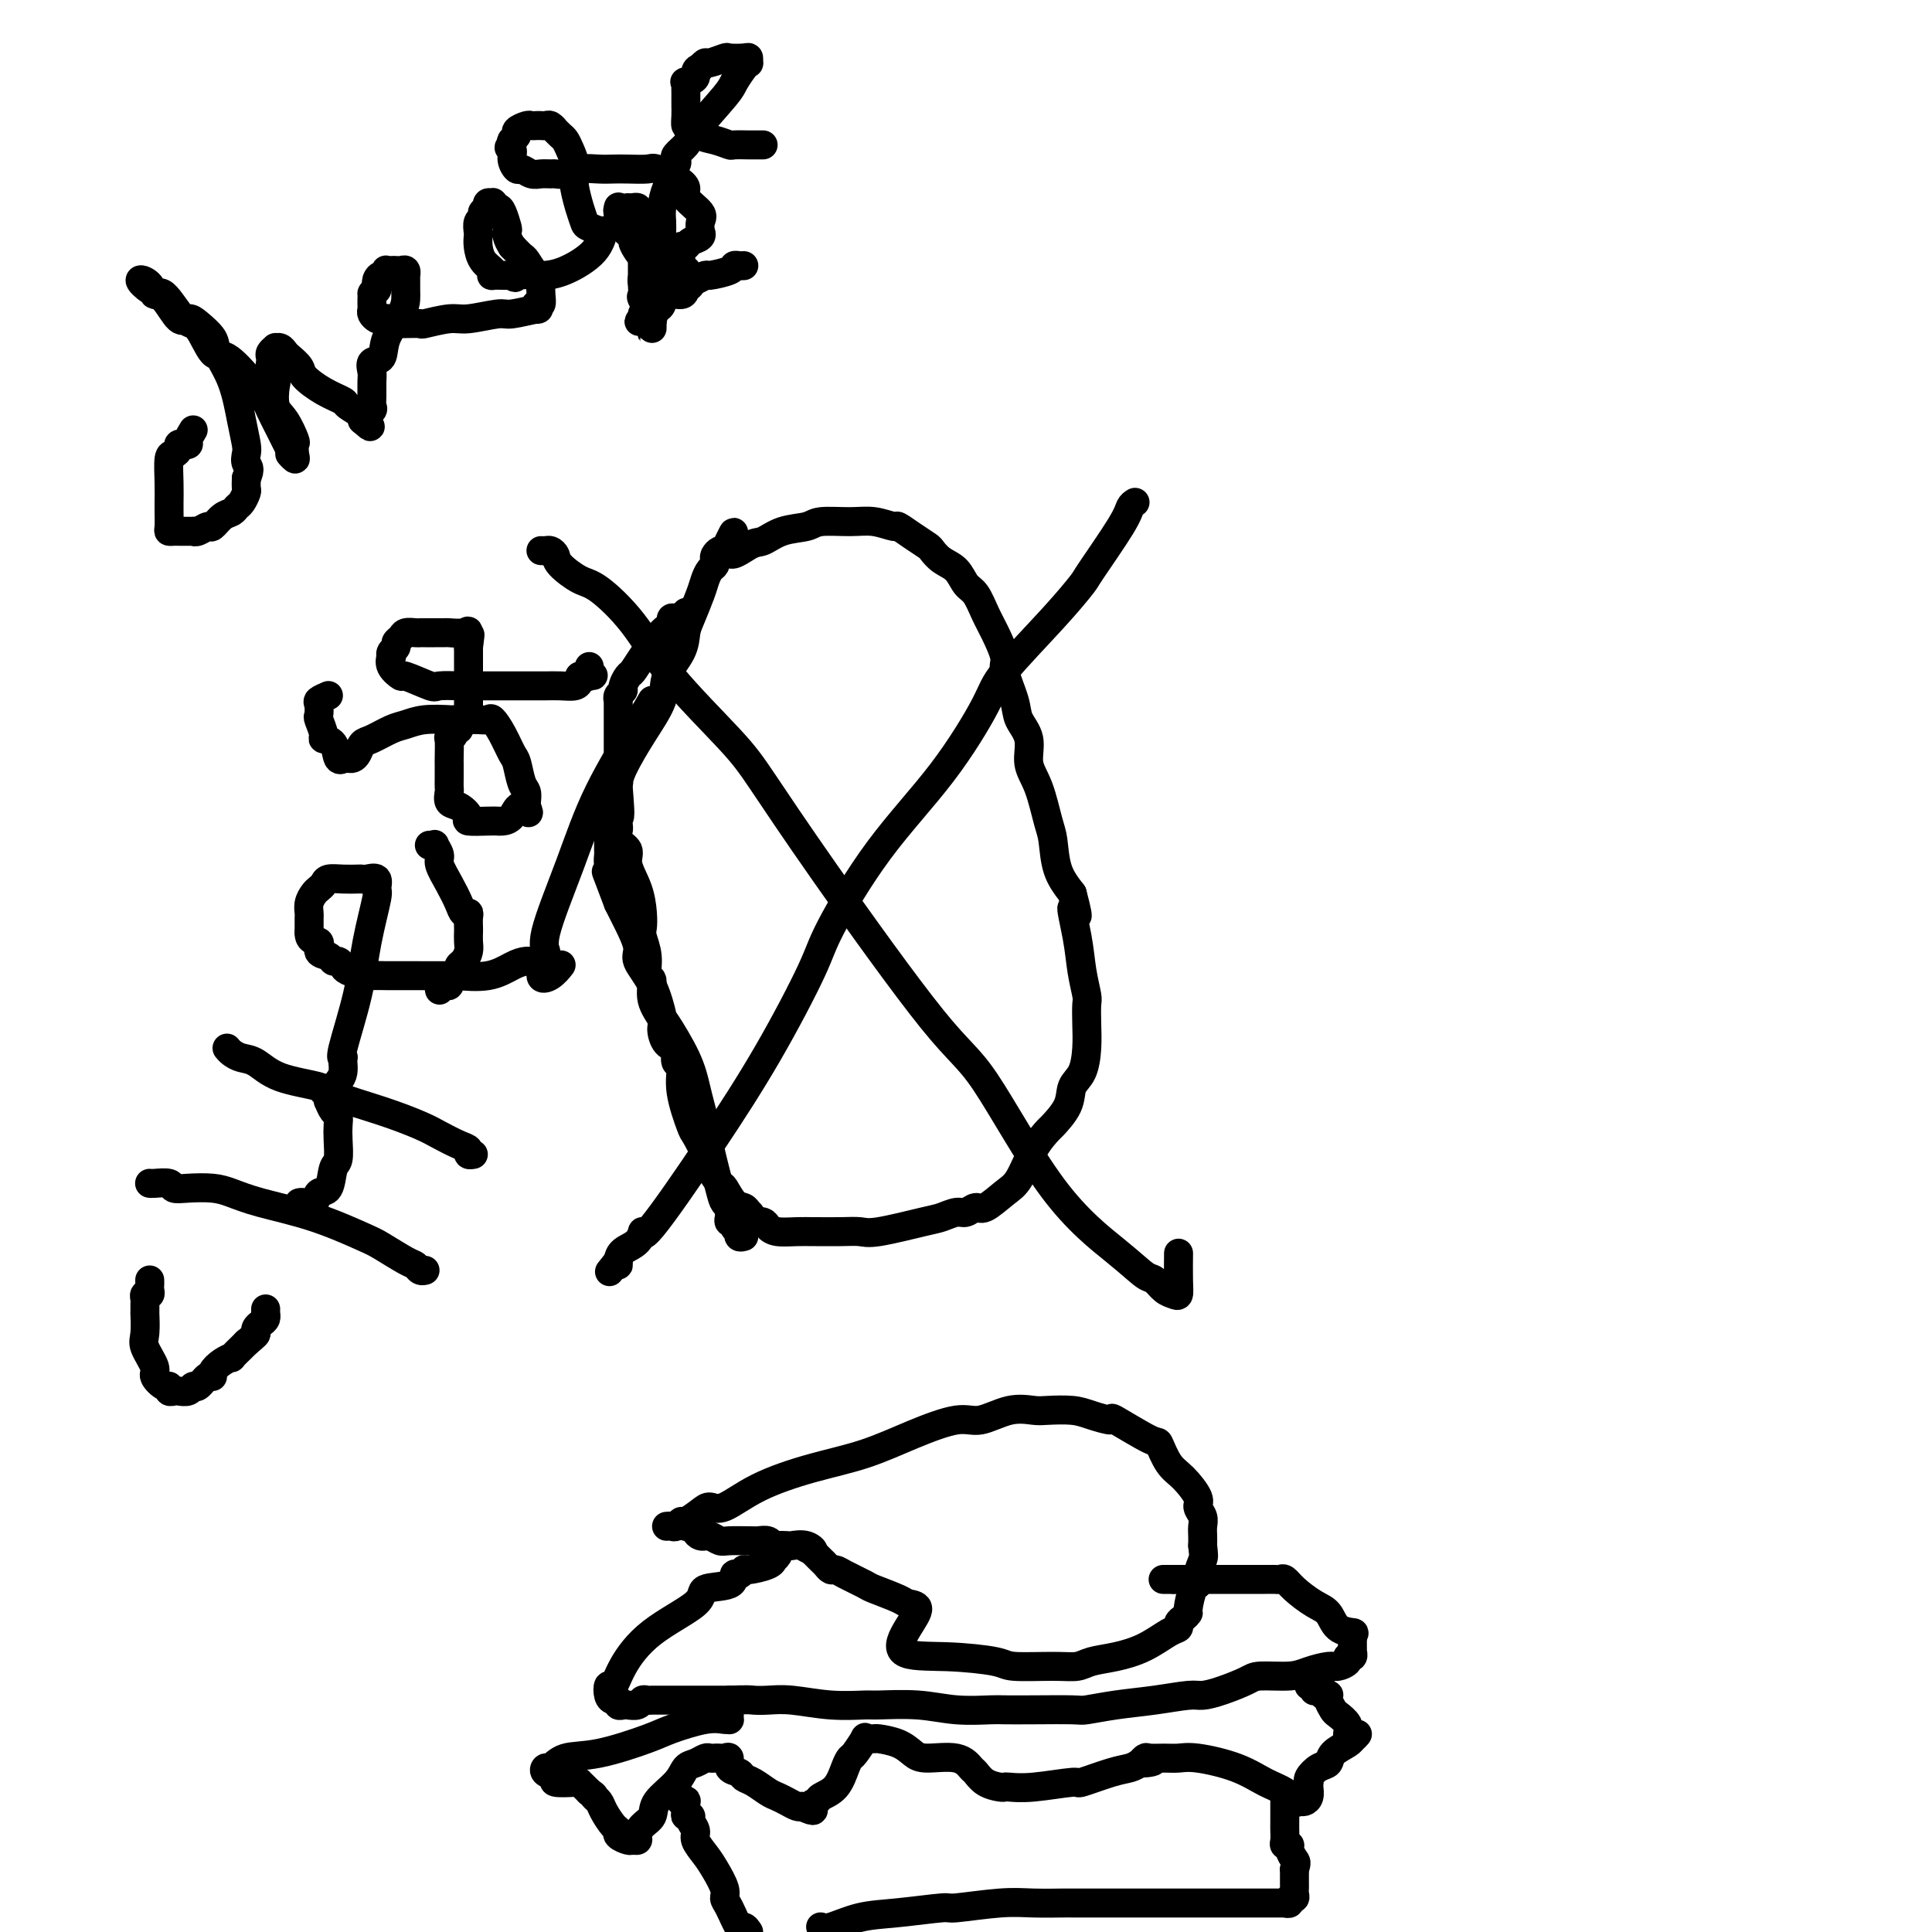 <svg viewBox='0 0 400 400' version='1.1' xmlns='http://www.w3.org/2000/svg' xmlns:xlink='http://www.w3.org/1999/xlink'><g fill='none' stroke='#000000' stroke-width='6' stroke-linecap='round' stroke-linejoin='round'><path d='M154,256c-0.414,0.119 -0.828,0.238 -1,0c-0.172,-0.238 -0.102,-0.834 0,-1c0.102,-0.166 0.238,0.096 0,0c-0.238,-0.096 -0.848,-0.550 -1,-1c-0.152,-0.450 0.156,-0.895 0,-1c-0.156,-0.105 -0.774,0.129 -1,0c-0.226,-0.129 -0.060,-0.622 0,-1c0.060,-0.378 0.013,-0.640 0,-1c-0.013,-0.360 0.009,-0.819 0,-1c-0.009,-0.181 -0.048,-0.085 0,0c0.048,0.085 0.182,0.158 0,0c-0.182,-0.158 -0.679,-0.548 -1,-1c-0.321,-0.452 -0.467,-0.965 -1,-3c-0.533,-2.035 -1.453,-5.590 -2,-8c-0.547,-2.410 -0.721,-3.673 -1,-5c-0.279,-1.327 -0.662,-2.719 -1,-4c-0.338,-1.281 -0.631,-2.452 -1,-4c-0.369,-1.548 -0.815,-3.471 -2,-6c-1.185,-2.529 -3.111,-5.662 -4,-7c-0.889,-1.338 -0.742,-0.882 -1,-2c-0.258,-1.118 -0.923,-3.811 -2,-6c-1.077,-2.189 -2.567,-3.875 -3,-5c-0.433,-1.125 0.191,-1.687 0,-3c-0.191,-1.313 -1.197,-3.375 -2,-5c-0.803,-1.625 -1.401,-2.812 -2,-4'/><path d='M128,187c-4.265,-11.273 -1.927,-4.957 -1,-3c0.927,1.957 0.445,-0.447 0,-2c-0.445,-1.553 -0.851,-2.257 -1,-3c-0.149,-0.743 -0.040,-1.527 0,-2c0.040,-0.473 0.011,-0.637 0,-1c-0.011,-0.363 -0.003,-0.925 0,-1c0.003,-0.075 -0.000,0.338 0,0c0.000,-0.338 0.004,-1.427 0,-2c-0.004,-0.573 -0.016,-0.629 0,-1c0.016,-0.371 0.061,-1.056 0,-2c-0.061,-0.944 -0.226,-2.148 0,-3c0.226,-0.852 0.845,-1.351 1,-2c0.155,-0.649 -0.154,-1.448 0,-2c0.154,-0.552 0.770,-0.858 1,-1c0.230,-0.142 0.073,-0.120 0,0c-0.073,0.120 -0.061,0.336 0,0c0.061,-0.336 0.170,-1.226 1,-3c0.830,-1.774 2.379,-4.432 4,-7c1.621,-2.568 3.312,-5.045 4,-7c0.688,-1.955 0.373,-3.388 1,-5c0.627,-1.612 2.195,-3.404 3,-5c0.805,-1.596 0.845,-2.995 1,-4c0.155,-1.005 0.423,-1.617 1,-3c0.577,-1.383 1.461,-3.536 2,-5c0.539,-1.464 0.732,-2.237 1,-3c0.268,-0.763 0.611,-1.515 1,-2c0.389,-0.485 0.825,-0.705 1,-1c0.175,-0.295 0.088,-0.667 0,-1c-0.088,-0.333 -0.178,-0.628 0,-1c0.178,-0.372 0.622,-0.821 1,-1c0.378,-0.179 0.689,-0.090 1,0'/><path d='M150,114c3.579,-7.528 1.025,-1.848 1,0c-0.025,1.848 2.479,-0.136 4,-1c1.521,-0.864 2.058,-0.610 3,-1c0.942,-0.390 2.288,-1.426 4,-2c1.712,-0.574 3.790,-0.685 5,-1c1.210,-0.315 1.551,-0.832 3,-1c1.449,-0.168 4.004,0.013 6,0c1.996,-0.013 3.431,-0.221 5,0c1.569,0.221 3.270,0.870 4,1c0.730,0.130 0.488,-0.260 1,0c0.512,0.260 1.779,1.171 3,2c1.221,0.829 2.396,1.577 3,2c0.604,0.423 0.637,0.520 1,1c0.363,0.480 1.056,1.342 2,2c0.944,0.658 2.139,1.111 3,2c0.861,0.889 1.387,2.213 2,3c0.613,0.787 1.311,1.036 2,2c0.689,0.964 1.369,2.642 2,4c0.631,1.358 1.214,2.397 2,4c0.786,1.603 1.774,3.771 2,5c0.226,1.229 -0.309,1.518 0,3c0.309,1.482 1.462,4.157 2,6c0.538,1.843 0.462,2.853 1,4c0.538,1.147 1.688,2.429 2,4c0.312,1.571 -0.216,3.431 0,5c0.216,1.569 1.177,2.849 2,5c0.823,2.151 1.509,5.175 2,7c0.491,1.825 0.786,2.453 1,4c0.214,1.547 0.347,4.013 1,6c0.653,1.987 1.827,3.493 3,5'/><path d='M222,185c2.117,7.989 0.410,3.462 0,3c-0.410,-0.462 0.479,3.141 1,6c0.521,2.859 0.676,4.973 1,7c0.324,2.027 0.817,3.968 1,5c0.183,1.032 0.056,1.157 0,2c-0.056,0.843 -0.040,2.405 0,4c0.040,1.595 0.105,3.223 0,5c-0.105,1.777 -0.380,3.703 -1,5c-0.620,1.297 -1.587,1.965 -2,3c-0.413,1.035 -0.274,2.438 -1,4c-0.726,1.562 -2.318,3.285 -3,4c-0.682,0.715 -0.455,0.424 -1,1c-0.545,0.576 -1.861,2.020 -3,4c-1.139,1.980 -2.101,4.496 -3,6c-0.899,1.504 -1.734,1.996 -3,3c-1.266,1.004 -2.961,2.521 -4,3c-1.039,0.479 -1.420,-0.080 -2,0c-0.580,0.080 -1.359,0.800 -2,1c-0.641,0.200 -1.143,-0.118 -2,0c-0.857,0.118 -2.068,0.673 -3,1c-0.932,0.327 -1.585,0.427 -4,1c-2.415,0.573 -6.592,1.618 -9,2c-2.408,0.382 -3.045,0.102 -4,0c-0.955,-0.102 -2.227,-0.027 -4,0c-1.773,0.027 -4.048,0.004 -5,0c-0.952,-0.004 -0.583,0.009 -1,0c-0.417,-0.009 -1.620,-0.041 -3,0c-1.380,0.041 -2.937,0.155 -4,0c-1.063,-0.155 -1.632,-0.580 -2,-1c-0.368,-0.420 -0.534,-0.834 -1,-1c-0.466,-0.166 -1.233,-0.083 -2,0'/><path d='M156,253c-4.258,-0.491 -1.905,-0.717 -1,-1c0.905,-0.283 0.360,-0.623 0,-1c-0.360,-0.377 -0.534,-0.790 -1,-1c-0.466,-0.210 -1.223,-0.218 -2,-1c-0.777,-0.782 -1.574,-2.340 -2,-3c-0.426,-0.660 -0.480,-0.424 -1,-1c-0.520,-0.576 -1.506,-1.966 -2,-3c-0.494,-1.034 -0.495,-1.714 -1,-3c-0.505,-1.286 -1.512,-3.180 -2,-4c-0.488,-0.820 -0.457,-0.566 -1,-2c-0.543,-1.434 -1.660,-4.556 -2,-7c-0.340,-2.444 0.099,-4.211 0,-5c-0.099,-0.789 -0.735,-0.600 -1,-1c-0.265,-0.400 -0.160,-1.390 0,-2c0.160,-0.610 0.375,-0.840 0,-1c-0.375,-0.160 -1.339,-0.250 -2,-1c-0.661,-0.750 -1.018,-2.159 -1,-3c0.018,-0.841 0.412,-1.112 0,-2c-0.412,-0.888 -1.631,-2.391 -2,-4c-0.369,-1.609 0.111,-3.323 0,-4c-0.111,-0.677 -0.814,-0.318 -1,-1c-0.186,-0.682 0.145,-2.404 0,-4c-0.145,-1.596 -0.765,-3.067 -1,-4c-0.235,-0.933 -0.085,-1.328 0,-2c0.085,-0.672 0.106,-1.622 0,-3c-0.106,-1.378 -0.340,-3.185 -1,-5c-0.660,-1.815 -1.746,-3.638 -2,-5c-0.254,-1.362 0.324,-2.262 0,-3c-0.324,-0.738 -1.549,-1.314 -2,-2c-0.451,-0.686 -0.129,-1.482 0,-2c0.129,-0.518 0.064,-0.759 0,-1'/><path d='M128,171c-2.475,-10.056 -0.663,-3.195 0,-2c0.663,1.195 0.178,-3.277 0,-6c-0.178,-2.723 -0.048,-3.699 0,-4c0.048,-0.301 0.013,0.071 0,-1c-0.013,-1.071 -0.003,-3.586 0,-5c0.003,-1.414 0.001,-1.728 0,-2c-0.001,-0.272 0.000,-0.503 0,-1c-0.000,-0.497 -0.001,-1.260 0,-2c0.001,-0.740 0.004,-1.455 0,-2c-0.004,-0.545 -0.016,-0.918 0,-1c0.016,-0.082 0.060,0.129 0,0c-0.060,-0.129 -0.224,-0.596 0,-1c0.224,-0.404 0.835,-0.743 1,-1c0.165,-0.257 -0.118,-0.432 0,-1c0.118,-0.568 0.637,-1.528 1,-2c0.363,-0.472 0.571,-0.455 1,-1c0.429,-0.545 1.081,-1.652 2,-3c0.919,-1.348 2.106,-2.935 3,-4c0.894,-1.065 1.497,-1.606 2,-2c0.503,-0.394 0.908,-0.642 1,-1c0.092,-0.358 -0.129,-0.827 0,-1c0.129,-0.173 0.608,-0.049 1,0c0.392,0.049 0.696,0.025 1,0'/><path d='M141,128c2.238,-2.727 1.332,-0.546 1,0c-0.332,0.546 -0.089,-0.544 0,-1c0.089,-0.456 0.024,-0.280 0,0c-0.024,0.280 -0.006,0.663 0,1c0.006,0.337 0.002,0.629 0,1c-0.002,0.371 -0.000,0.820 0,1c0.000,0.180 0.000,0.090 0,0'/><path d='M135,145c-0.503,0.878 -1.005,1.755 -3,5c-1.995,3.245 -5.482,8.856 -8,14c-2.518,5.144 -4.067,9.821 -6,15c-1.933,5.179 -4.252,10.858 -5,14c-0.748,3.142 0.073,3.745 0,5c-0.073,1.255 -1.040,3.161 -1,4c0.040,0.839 1.088,0.610 2,0c0.912,-0.610 1.689,-1.603 2,-2c0.311,-0.397 0.155,-0.199 0,0'/><path d='M138,316c0.337,-0.034 0.675,-0.068 1,0c0.325,0.068 0.639,0.238 1,0c0.361,-0.238 0.769,-0.884 1,-1c0.231,-0.116 0.286,0.297 1,0c0.714,-0.297 2.087,-1.304 3,-2c0.913,-0.696 1.367,-1.081 2,-1c0.633,0.081 1.446,0.626 3,0c1.554,-0.626 3.851,-2.425 7,-4c3.149,-1.575 7.152,-2.928 11,-4c3.848,-1.072 7.543,-1.864 11,-3c3.457,-1.136 6.677,-2.616 10,-4c3.323,-1.384 6.750,-2.672 9,-3c2.250,-0.328 3.323,0.304 5,0c1.677,-0.304 3.959,-1.543 6,-2c2.041,-0.457 3.841,-0.132 5,0c1.159,0.132 1.677,0.070 3,0c1.323,-0.070 3.451,-0.147 5,0c1.549,0.147 2.519,0.519 4,1c1.481,0.481 3.474,1.070 4,1c0.526,-0.070 -0.415,-0.799 1,0c1.415,0.799 5.186,3.128 7,4c1.814,0.872 1.672,0.288 2,1c0.328,0.712 1.125,2.718 2,4c0.875,1.282 1.828,1.838 3,3c1.172,1.162 2.563,2.930 3,4c0.437,1.070 -0.079,1.441 0,2c0.079,0.559 0.753,1.304 1,2c0.247,0.696 0.066,1.341 0,2c-0.066,0.659 -0.019,1.331 0,2c0.019,0.669 0.009,1.334 0,2'/><path d='M249,320c0.219,2.077 0.265,2.270 0,3c-0.265,0.730 -0.841,1.999 -1,3c-0.159,1.001 0.098,1.735 0,2c-0.098,0.265 -0.552,0.060 -1,1c-0.448,0.940 -0.890,3.026 -1,4c-0.110,0.974 0.110,0.837 0,1c-0.110,0.163 -0.551,0.628 -1,1c-0.449,0.372 -0.905,0.653 -1,1c-0.095,0.347 0.172,0.761 0,1c-0.172,0.239 -0.783,0.302 -2,1c-1.217,0.698 -3.041,2.029 -5,3c-1.959,0.971 -4.052,1.581 -6,2c-1.948,0.419 -3.751,0.645 -5,1c-1.249,0.355 -1.943,0.837 -3,1c-1.057,0.163 -2.478,0.005 -5,0c-2.522,-0.005 -6.145,0.141 -8,0c-1.855,-0.141 -1.941,-0.570 -4,-1c-2.059,-0.430 -6.089,-0.861 -10,-1c-3.911,-0.139 -7.702,0.013 -9,-1c-1.298,-1.013 -0.103,-3.193 1,-5c1.103,-1.807 2.113,-3.243 2,-4c-0.113,-0.757 -1.350,-0.836 -2,-1c-0.650,-0.164 -0.713,-0.412 -2,-1c-1.287,-0.588 -3.798,-1.516 -5,-2c-1.202,-0.484 -1.096,-0.525 -2,-1c-0.904,-0.475 -2.819,-1.383 -4,-2c-1.181,-0.617 -1.629,-0.941 -2,-1c-0.371,-0.059 -0.667,0.149 -1,0c-0.333,-0.149 -0.705,-0.656 -1,-1c-0.295,-0.344 -0.513,-0.527 -1,-1c-0.487,-0.473 -1.244,-1.237 -2,-2'/><path d='M168,321c-3.389,-1.796 -0.862,-0.285 0,0c0.862,0.285 0.060,-0.655 -1,-1c-1.060,-0.345 -2.377,-0.096 -3,0c-0.623,0.096 -0.552,0.040 -1,0c-0.448,-0.040 -1.416,-0.063 -2,0c-0.584,0.063 -0.784,0.213 -1,0c-0.216,-0.213 -0.450,-0.789 -1,-1c-0.550,-0.211 -1.417,-0.055 -2,0c-0.583,0.055 -0.881,0.011 -1,0c-0.119,-0.011 -0.060,0.011 -1,0c-0.940,-0.011 -2.878,-0.056 -4,0c-1.122,0.056 -1.428,0.212 -2,0c-0.572,-0.212 -1.411,-0.792 -2,-1c-0.589,-0.208 -0.928,-0.046 -1,0c-0.072,0.046 0.121,-0.026 0,0c-0.121,0.026 -0.558,0.151 -1,0c-0.442,-0.151 -0.889,-0.576 -1,-1c-0.111,-0.424 0.115,-0.846 0,-1c-0.115,-0.154 -0.569,-0.042 -1,0c-0.431,0.042 -0.837,0.012 -1,0c-0.163,-0.012 -0.081,-0.006 0,0'/><path d='M142,316c-3.822,-0.778 -0.378,-0.222 1,0c1.378,0.222 0.689,0.111 0,0'/><path d='M112,114c0.339,0.020 0.678,0.040 1,0c0.322,-0.040 0.628,-0.141 1,0c0.372,0.141 0.811,0.526 1,1c0.189,0.474 0.129,1.039 1,2c0.871,0.961 2.672,2.317 4,3c1.328,0.683 2.181,0.691 4,2c1.819,1.309 4.604,3.917 7,7c2.396,3.083 4.404,6.639 8,11c3.596,4.361 8.779,9.526 12,13c3.221,3.474 4.480,5.257 7,9c2.520,3.743 6.301,9.445 13,19c6.699,9.555 16.316,22.963 22,30c5.684,7.037 7.434,7.702 11,13c3.566,5.298 8.947,15.230 14,22c5.053,6.770 9.777,10.378 13,13c3.223,2.622 4.944,4.260 6,5c1.056,0.740 1.446,0.584 2,1c0.554,0.416 1.273,1.403 2,2c0.727,0.597 1.463,0.804 2,1c0.537,0.196 0.876,0.383 1,0c0.124,-0.383 0.033,-1.334 0,-3c-0.033,-1.666 -0.010,-4.047 0,-5c0.010,-0.953 0.005,-0.476 0,0'/><path d='M235,104c-0.370,0.228 -0.739,0.456 -1,1c-0.261,0.544 -0.413,1.405 -2,4c-1.587,2.595 -4.609,6.924 -6,9c-1.391,2.076 -1.153,1.900 -2,3c-0.847,1.100 -2.781,3.478 -6,7c-3.219,3.522 -7.724,8.189 -10,11c-2.276,2.811 -2.324,3.768 -4,7c-1.676,3.232 -4.982,8.740 -9,14c-4.018,5.260 -8.749,10.272 -13,16c-4.251,5.728 -8.022,12.172 -10,16c-1.978,3.828 -2.162,5.041 -4,9c-1.838,3.959 -5.331,10.664 -9,17c-3.669,6.336 -7.515,12.302 -12,19c-4.485,6.698 -9.608,14.127 -12,17c-2.392,2.873 -2.052,1.191 -2,1c0.052,-0.191 -0.182,1.109 -1,2c-0.818,0.891 -2.219,1.373 -3,2c-0.781,0.627 -0.941,1.400 -1,2c-0.059,0.600 -0.017,1.029 0,1c0.017,-0.029 0.008,-0.514 0,-1'/><path d='M128,261c-3.167,4.000 -1.583,2.000 0,0'/><path d='M161,321c0.113,0.304 0.226,0.607 0,1c-0.226,0.393 -0.792,0.875 -1,1c-0.208,0.125 -0.058,-0.106 0,0c0.058,0.106 0.026,0.548 -1,1c-1.026,0.452 -3.044,0.913 -4,1c-0.956,0.087 -0.849,-0.199 -1,0c-0.151,0.199 -0.558,0.883 -1,1c-0.442,0.117 -0.917,-0.334 -1,0c-0.083,0.334 0.227,1.453 -1,2c-1.227,0.547 -3.992,0.523 -5,1c-1.008,0.477 -0.260,1.457 -2,3c-1.740,1.543 -5.970,3.649 -9,6c-3.030,2.351 -4.862,4.945 -6,7c-1.138,2.055 -1.583,3.569 -2,4c-0.417,0.431 -0.806,-0.220 -1,0c-0.194,0.220 -0.192,1.313 0,2c0.192,0.687 0.575,0.968 1,1c0.425,0.032 0.891,-0.187 1,0c0.109,0.187 -0.140,0.778 0,1c0.140,0.222 0.667,0.073 1,0c0.333,-0.073 0.470,-0.072 1,0c0.530,0.072 1.453,0.216 2,0c0.547,-0.216 0.718,-0.790 1,-1c0.282,-0.210 0.675,-0.056 1,0c0.325,0.056 0.581,0.015 1,0c0.419,-0.015 1.002,-0.004 2,0c0.998,0.004 2.412,0.001 4,0c1.588,-0.001 3.351,-0.000 4,0c0.649,0.000 0.186,0.000 1,0c0.814,-0.000 2.907,-0.000 5,0'/><path d='M151,352c4.253,-0.159 4.387,-0.057 5,0c0.613,0.057 1.707,0.068 3,0c1.293,-0.068 2.787,-0.215 5,0c2.213,0.215 5.145,0.794 8,1c2.855,0.206 5.633,0.041 7,0c1.367,-0.041 1.322,0.041 3,0c1.678,-0.041 5.077,-0.207 8,0c2.923,0.207 5.368,0.787 8,1c2.632,0.213 5.451,0.058 7,0c1.549,-0.058 1.829,-0.019 3,0c1.171,0.019 3.234,0.016 6,0c2.766,-0.016 6.236,-0.047 8,0c1.764,0.047 1.822,0.171 3,0c1.178,-0.171 3.475,-0.636 6,-1c2.525,-0.364 5.279,-0.626 8,-1c2.721,-0.374 5.411,-0.861 7,-1c1.589,-0.139 2.077,0.069 3,0c0.923,-0.069 2.279,-0.413 4,-1c1.721,-0.587 3.806,-1.415 5,-2c1.194,-0.585 1.499,-0.927 3,-1c1.501,-0.073 4.200,0.121 6,0c1.800,-0.121 2.702,-0.558 4,-1c1.298,-0.442 2.993,-0.888 4,-1c1.007,-0.112 1.328,0.110 2,0c0.672,-0.110 1.697,-0.551 2,-1c0.303,-0.449 -0.115,-0.907 0,-1c0.115,-0.093 0.763,0.180 1,0c0.237,-0.180 0.064,-0.811 0,-1c-0.064,-0.189 -0.017,0.065 0,0c0.017,-0.065 0.005,-0.447 0,-1c-0.005,-0.553 -0.002,-1.276 0,-2'/><path d='M280,339c0.313,-0.982 0.596,-0.938 0,-1c-0.596,-0.062 -2.072,-0.231 -3,-1c-0.928,-0.769 -1.309,-2.140 -2,-3c-0.691,-0.860 -1.691,-1.211 -3,-2c-1.309,-0.789 -2.928,-2.015 -4,-3c-1.072,-0.985 -1.597,-1.728 -2,-2c-0.403,-0.272 -0.685,-0.073 -1,0c-0.315,0.073 -0.662,0.020 -1,0c-0.338,-0.020 -0.668,-0.005 -1,0c-0.332,0.005 -0.666,0.001 -1,0c-0.334,-0.001 -0.668,-0.000 -1,0c-0.332,0.000 -0.662,0.000 -1,0c-0.338,-0.000 -0.682,-0.000 -1,0c-0.318,0.000 -0.609,0.000 -1,0c-0.391,-0.000 -0.882,-0.000 -1,0c-0.118,0.000 0.138,0.000 0,0c-0.138,-0.000 -0.671,-0.000 -1,0c-0.329,0.000 -0.456,0.000 -1,0c-0.544,-0.000 -1.505,-0.000 -2,0c-0.495,0.000 -0.525,0.000 -1,0c-0.475,-0.000 -1.395,-0.000 -2,0c-0.605,0.000 -0.894,0.000 -2,0c-1.106,-0.000 -3.030,-0.000 -4,0c-0.970,0.000 -0.985,0.000 -1,0'/><path d='M243,327c-3.833,0.000 -1.917,0.000 0,0'/><path d='M150,353c0.423,-0.119 0.845,-0.238 1,0c0.155,0.238 0.042,0.834 0,1c-0.042,0.166 -0.013,-0.099 0,0c0.013,0.099 0.009,0.561 0,1c-0.009,0.439 -0.022,0.856 0,1c0.022,0.144 0.080,0.015 0,0c-0.080,-0.015 -0.298,0.084 -1,0c-0.702,-0.084 -1.889,-0.350 -4,0c-2.111,0.350 -5.147,1.317 -7,2c-1.853,0.683 -2.524,1.082 -5,2c-2.476,0.918 -6.757,2.354 -10,3c-3.243,0.646 -5.449,0.502 -7,1c-1.551,0.498 -2.448,1.640 -3,2c-0.552,0.360 -0.761,-0.061 -1,0c-0.239,0.061 -0.510,0.604 0,1c0.510,0.396 1.800,0.645 2,1c0.200,0.355 -0.689,0.816 0,1c0.689,0.184 2.958,0.091 4,0c1.042,-0.091 0.857,-0.178 1,0c0.143,0.178 0.612,0.622 1,1c0.388,0.378 0.694,0.689 1,1'/><path d='M122,371c1.412,0.960 0.943,0.859 1,1c0.057,0.141 0.640,0.524 1,1c0.360,0.476 0.495,1.046 1,2c0.505,0.954 1.378,2.294 2,3c0.622,0.706 0.994,0.778 1,1c0.006,0.222 -0.353,0.593 0,1c0.353,0.407 1.417,0.849 2,1c0.583,0.151 0.686,0.011 1,0c0.314,-0.011 0.841,0.108 1,0c0.159,-0.108 -0.049,-0.444 0,-1c0.049,-0.556 0.355,-1.333 1,-2c0.645,-0.667 1.629,-1.225 2,-2c0.371,-0.775 0.131,-1.767 1,-3c0.869,-1.233 2.849,-2.709 4,-4c1.151,-1.291 1.474,-2.399 2,-3c0.526,-0.601 1.254,-0.697 2,-1c0.746,-0.303 1.509,-0.813 2,-1c0.491,-0.187 0.710,-0.052 1,0c0.290,0.052 0.650,0.021 1,0c0.350,-0.021 0.689,-0.031 1,0c0.311,0.031 0.593,0.103 1,0c0.407,-0.103 0.937,-0.379 1,0c0.063,0.379 -0.341,1.415 0,2c0.341,0.585 1.428,0.720 2,1c0.572,0.280 0.628,0.705 1,1c0.372,0.295 1.059,0.461 2,1c0.941,0.539 2.136,1.451 3,2c0.864,0.549 1.396,0.735 2,1c0.604,0.265 1.278,0.610 2,1c0.722,0.390 1.492,0.826 2,1c0.508,0.174 0.754,0.087 1,0'/><path d='M166,374c3.492,1.596 2.220,0.586 2,0c-0.220,-0.586 0.610,-0.749 1,-1c0.390,-0.251 0.341,-0.590 1,-1c0.659,-0.410 2.027,-0.892 3,-2c0.973,-1.108 1.552,-2.843 2,-4c0.448,-1.157 0.764,-1.736 1,-2c0.236,-0.264 0.393,-0.214 1,-1c0.607,-0.786 1.666,-2.407 2,-3c0.334,-0.593 -0.056,-0.157 0,0c0.056,0.157 0.557,0.034 1,0c0.443,-0.034 0.829,0.019 1,0c0.171,-0.019 0.129,-0.112 1,0c0.871,0.112 2.657,0.429 4,1c1.343,0.571 2.243,1.395 3,2c0.757,0.605 1.370,0.992 3,1c1.630,0.008 4.275,-0.362 6,0c1.725,0.362 2.529,1.456 3,2c0.471,0.544 0.610,0.538 1,1c0.390,0.462 1.029,1.393 2,2c0.971,0.607 2.272,0.890 3,1c0.728,0.110 0.884,0.045 1,0c0.116,-0.045 0.194,-0.071 1,0c0.806,0.071 2.341,0.240 5,0c2.659,-0.240 6.442,-0.890 8,-1c1.558,-0.110 0.892,0.321 2,0c1.108,-0.321 3.991,-1.394 6,-2c2.009,-0.606 3.146,-0.745 4,-1c0.854,-0.255 1.427,-0.628 2,-1'/><path d='M236,365c4.719,-0.713 2.016,0.006 1,0c-1.016,-0.006 -0.345,-0.735 0,-1c0.345,-0.265 0.362,-0.066 1,0c0.638,0.066 1.895,-0.001 3,0c1.105,0.001 2.057,0.069 3,0c0.943,-0.069 1.877,-0.274 4,0c2.123,0.274 5.433,1.026 8,2c2.567,0.974 4.389,2.171 6,3c1.611,0.829 3.010,1.292 4,2c0.990,0.708 1.572,1.661 2,2c0.428,0.339 0.703,0.062 1,0c0.297,-0.062 0.616,0.089 1,0c0.384,-0.089 0.833,-0.418 1,-1c0.167,-0.582 0.050,-1.417 0,-2c-0.050,-0.583 -0.034,-0.915 0,-1c0.034,-0.085 0.087,0.077 0,0c-0.087,-0.077 -0.314,-0.391 0,-1c0.314,-0.609 1.170,-1.512 2,-2c0.830,-0.488 1.634,-0.562 2,-1c0.366,-0.438 0.294,-1.241 1,-2c0.706,-0.759 2.190,-1.474 3,-2c0.810,-0.526 0.946,-0.865 1,-1c0.054,-0.135 0.027,-0.068 0,0'/><path d='M280,360c1.925,-1.975 0.737,-0.412 0,0c-0.737,0.412 -1.024,-0.327 -1,-1c0.024,-0.673 0.360,-1.280 0,-2c-0.360,-0.720 -1.416,-1.552 -2,-2c-0.584,-0.448 -0.696,-0.511 -1,-1c-0.304,-0.489 -0.799,-1.403 -1,-2c-0.201,-0.597 -0.109,-0.878 0,-1c0.109,-0.122 0.235,-0.084 0,0c-0.235,0.084 -0.833,0.215 -1,0c-0.167,-0.215 0.095,-0.776 0,-1c-0.095,-0.224 -0.548,-0.113 -1,0c-0.452,0.113 -0.905,0.226 -1,0c-0.095,-0.226 0.167,-0.792 0,-1c-0.167,-0.208 -0.762,-0.060 -1,0c-0.238,0.060 -0.119,0.030 0,0'/><path d='M141,372c-0.114,0.409 -0.228,0.817 0,1c0.228,0.183 0.797,0.139 1,0c0.203,-0.139 0.039,-0.375 0,0c-0.039,0.375 0.046,1.361 0,2c-0.046,0.639 -0.224,0.933 0,1c0.224,0.067 0.851,-0.092 1,0c0.149,0.092 -0.179,0.435 0,1c0.179,0.565 0.865,1.352 1,2c0.135,0.648 -0.280,1.157 0,2c0.280,0.843 1.254,2.019 2,3c0.746,0.981 1.264,1.767 2,3c0.736,1.233 1.689,2.914 2,4c0.311,1.086 -0.019,1.575 0,2c0.019,0.425 0.386,0.784 1,2c0.614,1.216 1.473,3.289 2,4c0.527,0.711 0.722,0.060 1,0c0.278,-0.060 0.639,0.470 1,1'/><path d='M170,399c-0.090,-0.055 -0.181,-0.110 0,0c0.181,0.110 0.633,0.384 2,0c1.367,-0.384 3.649,-1.427 6,-2c2.351,-0.573 4.773,-0.675 8,-1c3.227,-0.325 7.261,-0.872 9,-1c1.739,-0.128 1.184,0.162 3,0c1.816,-0.162 6.004,-0.775 9,-1c2.996,-0.225 4.799,-0.060 7,0c2.201,0.060 4.799,0.016 6,0c1.201,-0.016 1.003,-0.004 2,0c0.997,0.004 3.188,0.001 6,0c2.812,-0.001 6.245,-0.000 8,0c1.755,0.000 1.833,0.000 3,0c1.167,-0.000 3.424,-0.000 5,0c1.576,0.000 2.471,-0.000 4,0c1.529,0.000 3.692,0.000 5,0c1.308,-0.000 1.761,-0.000 3,0c1.239,0.000 3.264,0.001 5,0c1.736,-0.001 3.182,-0.004 4,0c0.818,0.004 1.008,0.016 1,0c-0.008,-0.016 -0.212,-0.060 0,0c0.212,0.060 0.841,0.223 1,0c0.159,-0.223 -0.154,-0.832 0,-1c0.154,-0.168 0.773,0.104 1,0c0.227,-0.104 0.061,-0.585 0,-1c-0.061,-0.415 -0.016,-0.766 0,-1c0.016,-0.234 0.005,-0.353 0,-1c-0.005,-0.647 -0.002,-1.824 0,-3'/><path d='M268,387c0.529,-1.431 0.352,-1.510 0,-2c-0.352,-0.490 -0.879,-1.391 -1,-2c-0.121,-0.609 0.164,-0.924 0,-1c-0.164,-0.076 -0.776,0.088 -1,0c-0.224,-0.088 -0.060,-0.429 0,-1c0.060,-0.571 0.016,-1.371 0,-2c-0.016,-0.629 -0.004,-1.086 0,-2c0.004,-0.914 0.001,-2.283 0,-3c-0.001,-0.717 -0.000,-0.780 0,-1c0.000,-0.220 0.000,-0.595 0,-1c-0.000,-0.405 -0.000,-0.840 0,-1c0.000,-0.160 0.000,-0.046 0,0c-0.000,0.046 -0.000,0.023 0,0'/><path d='M128,43c0.035,-0.134 0.070,-0.267 0,0c-0.070,0.267 -0.244,0.935 0,1c0.244,0.065 0.905,-0.474 1,0c0.095,0.474 -0.377,1.960 0,3c0.377,1.040 1.604,1.634 2,2c0.396,0.366 -0.038,0.505 0,1c0.038,0.495 0.549,1.346 1,2c0.451,0.654 0.843,1.110 1,2c0.157,0.890 0.081,2.213 0,3c-0.081,0.787 -0.165,1.036 0,2c0.165,0.964 0.580,2.641 1,4c0.420,1.359 0.845,2.400 1,3c0.155,0.600 0.042,0.761 0,1c-0.042,0.239 -0.012,0.558 0,1c0.012,0.442 0.005,1.007 0,1c-0.005,-0.007 -0.009,-0.587 0,-1c0.009,-0.413 0.031,-0.659 0,-1c-0.031,-0.341 -0.113,-0.777 0,-1c0.113,-0.223 0.423,-0.235 0,-1c-0.423,-0.765 -1.577,-2.285 -2,-3c-0.423,-0.715 -0.113,-0.624 0,-1c0.113,-0.376 0.030,-1.217 0,-2c-0.030,-0.783 -0.008,-1.506 0,-2c0.008,-0.494 0.001,-0.759 0,-1c-0.001,-0.241 0.002,-0.460 0,-1c-0.002,-0.540 -0.011,-1.403 0,-2c0.011,-0.597 0.041,-0.930 0,-1c-0.041,-0.070 -0.155,0.123 0,0c0.155,-0.123 0.577,-0.561 1,-1'/><path d='M134,51c-0.053,-3.015 0.315,-1.551 1,-1c0.685,0.551 1.689,0.189 2,0c0.311,-0.189 -0.070,-0.205 0,0c0.070,0.205 0.592,0.632 1,1c0.408,0.368 0.701,0.677 1,1c0.299,0.323 0.602,0.660 1,1c0.398,0.340 0.890,0.683 1,1c0.110,0.317 -0.163,0.607 0,1c0.163,0.393 0.762,0.889 1,1c0.238,0.111 0.116,-0.163 0,0c-0.116,0.163 -0.226,0.765 0,1c0.226,0.235 0.789,0.104 1,0c0.211,-0.104 0.070,-0.181 0,0c-0.070,0.181 -0.068,0.621 0,1c0.068,0.379 0.201,0.697 0,1c-0.201,0.303 -0.736,0.592 -1,1c-0.264,0.408 -0.256,0.935 -1,1c-0.744,0.065 -2.241,-0.333 -3,0c-0.759,0.333 -0.782,1.396 -1,2c-0.218,0.604 -0.633,0.750 -1,1c-0.367,0.250 -0.687,0.603 -1,1c-0.313,0.397 -0.620,0.838 -1,1c-0.380,0.162 -0.833,0.044 -1,0c-0.167,-0.044 -0.048,-0.012 0,0c0.048,0.012 0.024,0.006 0,0'/><path d='M133,66c-1.393,0.988 -0.375,0.458 0,0c0.375,-0.458 0.107,-0.845 0,-1c-0.107,-0.155 -0.054,-0.077 0,0'/><path d='M130,43c0.309,0.023 0.619,0.046 1,0c0.381,-0.046 0.834,-0.162 1,0c0.166,0.162 0.045,0.603 0,1c-0.045,0.397 -0.013,0.752 0,1c0.013,0.248 0.007,0.390 0,1c-0.007,0.610 -0.017,1.688 0,2c0.017,0.312 0.059,-0.141 0,0c-0.059,0.141 -0.219,0.875 0,1c0.219,0.125 0.817,-0.360 1,0c0.183,0.360 -0.049,1.564 0,2c0.049,0.436 0.379,0.103 1,1c0.621,0.897 1.532,3.025 2,4c0.468,0.975 0.493,0.797 1,1c0.507,0.203 1.497,0.788 2,1c0.503,0.212 0.521,0.053 1,0c0.479,-0.053 1.421,0.001 2,0c0.579,-0.001 0.796,-0.055 1,0c0.204,0.055 0.394,0.221 1,0c0.606,-0.221 1.629,-0.830 2,-1c0.371,-0.170 0.089,0.098 1,0c0.911,-0.098 3.015,-0.562 4,-1c0.985,-0.438 0.852,-0.849 1,-1c0.148,-0.151 0.578,-0.041 1,0c0.422,0.041 0.835,0.012 1,0c0.165,-0.012 0.083,-0.006 0,0'/><path d='M40,89c-0.444,0.734 -0.889,1.467 -1,2c-0.111,0.533 0.111,0.865 0,1c-0.111,0.135 -0.555,0.074 -1,0c-0.445,-0.074 -0.890,-0.162 -1,0c-0.110,0.162 0.114,0.575 0,1c-0.114,0.425 -0.567,0.861 -1,1c-0.433,0.139 -0.848,-0.019 -1,1c-0.152,1.019 -0.042,3.215 0,5c0.042,1.785 0.014,3.158 0,4c-0.014,0.842 -0.015,1.154 0,2c0.015,0.846 0.046,2.227 0,3c-0.046,0.773 -0.167,0.939 0,1c0.167,0.061 0.623,0.016 1,0c0.377,-0.016 0.675,-0.005 1,0c0.325,0.005 0.677,0.002 1,0c0.323,-0.002 0.615,-0.005 1,0c0.385,0.005 0.862,0.017 1,0c0.138,-0.017 -0.062,-0.064 0,0c0.062,0.064 0.388,0.239 1,0c0.612,-0.239 1.512,-0.890 2,-1c0.488,-0.110 0.564,0.323 1,0c0.436,-0.323 1.231,-1.400 2,-2c0.769,-0.600 1.513,-0.723 2,-1c0.487,-0.277 0.719,-0.707 1,-1c0.281,-0.293 0.611,-0.450 1,-1c0.389,-0.550 0.835,-1.494 1,-2c0.165,-0.506 0.047,-0.573 0,-1c-0.047,-0.427 -0.024,-1.213 0,-2'/><path d='M51,99c1.086,-2.124 0.300,-2.432 0,-3c-0.300,-0.568 -0.116,-1.394 0,-2c0.116,-0.606 0.163,-0.990 0,-2c-0.163,-1.010 -0.537,-2.645 -1,-5c-0.463,-2.355 -1.016,-5.431 -2,-8c-0.984,-2.569 -2.398,-4.632 -3,-6c-0.602,-1.368 -0.391,-2.040 -1,-3c-0.609,-0.960 -2.039,-2.206 -3,-3c-0.961,-0.794 -1.454,-1.135 -2,-1c-0.546,0.135 -1.145,0.745 -2,0c-0.855,-0.745 -1.968,-2.846 -3,-4c-1.032,-1.154 -1.985,-1.362 -3,-2c-1.015,-0.638 -2.091,-1.708 -2,-2c0.091,-0.292 1.350,0.194 2,1c0.650,0.806 0.691,1.934 1,2c0.309,0.066 0.885,-0.929 2,0c1.115,0.929 2.770,3.781 4,5c1.230,1.219 2.035,0.806 3,2c0.965,1.194 2.089,3.994 3,5c0.911,1.006 1.610,0.216 3,1c1.390,0.784 3.472,3.140 5,5c1.528,1.860 2.503,3.222 3,4c0.497,0.778 0.515,0.971 1,2c0.485,1.029 1.438,2.892 2,4c0.562,1.108 0.732,1.459 1,2c0.268,0.541 0.634,1.270 1,2'/><path d='M60,93c1.177,2.324 0.121,1.134 0,1c-0.121,-0.134 0.694,0.788 1,1c0.306,0.212 0.103,-0.287 0,-1c-0.103,-0.713 -0.105,-1.642 0,-2c0.105,-0.358 0.316,-0.147 0,-1c-0.316,-0.853 -1.160,-2.770 -2,-4c-0.840,-1.230 -1.675,-1.772 -2,-3c-0.325,-1.228 -0.139,-3.141 0,-4c0.139,-0.859 0.232,-0.664 0,-1c-0.232,-0.336 -0.790,-1.204 -1,-2c-0.210,-0.796 -0.071,-1.519 0,-2c0.071,-0.481 0.074,-0.718 0,-1c-0.074,-0.282 -0.227,-0.608 0,-1c0.227,-0.392 0.833,-0.849 1,-1c0.167,-0.151 -0.106,0.004 0,0c0.106,-0.004 0.589,-0.168 1,0c0.411,0.168 0.748,0.667 1,1c0.252,0.333 0.418,0.499 1,1c0.582,0.501 1.578,1.338 2,2c0.422,0.662 0.268,1.151 1,2c0.732,0.849 2.351,2.059 4,3c1.649,0.941 3.329,1.613 4,2c0.671,0.387 0.335,0.489 1,1c0.665,0.511 2.333,1.432 3,2c0.667,0.568 0.334,0.784 0,1'/><path d='M75,87c2.796,2.431 1.285,1.010 1,0c-0.285,-1.010 0.656,-1.607 1,-2c0.344,-0.393 0.090,-0.582 0,-1c-0.090,-0.418 -0.017,-1.066 0,-2c0.017,-0.934 -0.023,-2.156 0,-3c0.023,-0.844 0.107,-1.310 0,-2c-0.107,-0.690 -0.407,-1.603 0,-2c0.407,-0.397 1.521,-0.279 2,-1c0.479,-0.721 0.325,-2.282 1,-4c0.675,-1.718 2.181,-3.594 3,-5c0.819,-1.406 0.952,-2.342 1,-3c0.048,-0.658 0.010,-1.038 0,-2c-0.010,-0.962 0.008,-2.506 0,-3c-0.008,-0.494 -0.044,0.064 0,0c0.044,-0.064 0.166,-0.749 0,-1c-0.166,-0.251 -0.619,-0.068 -1,0c-0.381,0.068 -0.690,0.022 -1,0c-0.310,-0.022 -0.622,-0.021 -1,0c-0.378,0.021 -0.823,0.060 -1,0c-0.177,-0.060 -0.086,-0.221 0,0c0.086,0.221 0.167,0.822 0,1c-0.167,0.178 -0.584,-0.067 -1,0c-0.416,0.067 -0.833,0.448 -1,1c-0.167,0.552 -0.083,1.276 0,2'/><path d='M78,60c-1.155,0.643 -1.042,0.749 -1,1c0.042,0.251 0.014,0.645 0,1c-0.014,0.355 -0.015,0.670 0,1c0.015,0.330 0.047,0.676 0,1c-0.047,0.324 -0.171,0.626 0,1c0.171,0.374 0.637,0.818 1,1c0.363,0.182 0.622,0.101 1,0c0.378,-0.101 0.876,-0.223 1,0c0.124,0.223 -0.127,0.792 0,1c0.127,0.208 0.632,0.057 1,0c0.368,-0.057 0.598,-0.019 1,0c0.402,0.019 0.975,0.020 2,0c1.025,-0.020 2.502,-0.062 3,0c0.498,0.062 0.017,0.228 1,0c0.983,-0.228 3.431,-0.850 5,-1c1.569,-0.150 2.259,0.171 4,0c1.741,-0.171 4.532,-0.835 6,-1c1.468,-0.165 1.612,0.167 3,0c1.388,-0.167 4.018,-0.835 5,-1c0.982,-0.165 0.316,0.174 0,0c-0.316,-0.174 -0.280,-0.859 0,-1c0.280,-0.141 0.805,0.263 1,0c0.195,-0.263 0.059,-1.191 0,-2c-0.059,-0.809 -0.043,-1.497 0,-2c0.043,-0.503 0.111,-0.820 0,-1c-0.111,-0.180 -0.401,-0.224 -1,-1c-0.599,-0.776 -1.507,-2.286 -2,-3c-0.493,-0.714 -0.569,-0.633 -1,-1c-0.431,-0.367 -1.215,-1.184 -2,-2'/><path d='M106,51c-1.168,-1.746 -1.087,-2.610 -1,-3c0.087,-0.390 0.181,-0.304 0,-1c-0.181,-0.696 -0.636,-2.172 -1,-3c-0.364,-0.828 -0.637,-1.007 -1,-1c-0.363,0.007 -0.815,0.201 -1,0c-0.185,-0.201 -0.101,-0.796 0,-1c0.101,-0.204 0.220,-0.016 0,0c-0.220,0.016 -0.777,-0.140 -1,0c-0.223,0.140 -0.111,0.577 0,1c0.111,0.423 0.222,0.833 0,1c-0.222,0.167 -0.778,0.090 -1,0c-0.222,-0.090 -0.112,-0.193 0,0c0.112,0.193 0.226,0.684 0,1c-0.226,0.316 -0.791,0.458 -1,1c-0.209,0.542 -0.063,1.482 0,2c0.063,0.518 0.042,0.612 0,1c-0.042,0.388 -0.104,1.071 0,2c0.104,0.929 0.374,2.105 1,3c0.626,0.895 1.607,1.508 2,2c0.393,0.492 0.199,0.864 0,1c-0.199,0.136 -0.404,0.036 0,0c0.404,-0.036 1.416,-0.010 2,0c0.584,0.010 0.738,0.003 1,0c0.262,-0.003 0.631,-0.001 1,0'/><path d='M106,57c1.088,0.929 0.309,0.252 1,0c0.691,-0.252 2.854,-0.079 4,0c1.146,0.079 1.277,0.064 2,0c0.723,-0.064 2.040,-0.178 4,-1c1.960,-0.822 4.564,-2.351 6,-4c1.436,-1.649 1.702,-3.416 2,-4c0.298,-0.584 0.626,0.016 0,0c-0.626,-0.016 -2.206,-0.647 -3,-1c-0.794,-0.353 -0.800,-0.429 -1,-1c-0.200,-0.571 -0.592,-1.637 -1,-3c-0.408,-1.363 -0.830,-3.023 -1,-4c-0.170,-0.977 -0.087,-1.270 0,-2c0.087,-0.730 0.177,-1.899 0,-3c-0.177,-1.101 -0.621,-2.136 -1,-3c-0.379,-0.864 -0.693,-1.556 -1,-2c-0.307,-0.444 -0.607,-0.641 -1,-1c-0.393,-0.359 -0.879,-0.881 -1,-1c-0.121,-0.119 0.122,0.164 0,0c-0.122,-0.164 -0.610,-0.776 -1,-1c-0.390,-0.224 -0.680,-0.061 -1,0c-0.320,0.061 -0.668,0.019 -1,0c-0.332,-0.019 -0.648,-0.016 -1,0c-0.352,0.016 -0.739,0.046 -1,0c-0.261,-0.046 -0.396,-0.167 -1,0c-0.604,0.167 -1.677,0.622 -2,1c-0.323,0.378 0.105,0.679 0,1c-0.105,0.321 -0.744,0.663 -1,1c-0.256,0.337 -0.128,0.668 0,1'/><path d='M106,30c-1.224,0.758 -0.283,0.652 0,1c0.283,0.348 -0.090,1.151 0,2c0.090,0.849 0.644,1.744 1,2c0.356,0.256 0.514,-0.128 1,0c0.486,0.128 1.298,0.767 2,1c0.702,0.233 1.292,0.059 2,0c0.708,-0.059 1.533,-0.002 2,0c0.467,0.002 0.575,-0.052 1,0c0.425,0.052 1.165,0.210 2,0c0.835,-0.210 1.765,-0.788 3,-1c1.235,-0.212 2.776,-0.058 4,0c1.224,0.058 2.131,0.022 3,0c0.869,-0.022 1.702,-0.028 3,0c1.298,0.028 3.063,0.089 4,0c0.937,-0.089 1.047,-0.329 2,0c0.953,0.329 2.749,1.228 4,2c1.251,0.772 1.957,1.416 2,2c0.043,0.584 -0.577,1.108 0,2c0.577,0.892 2.353,2.151 3,3c0.647,0.849 0.167,1.288 0,2c-0.167,0.712 -0.019,1.697 0,2c0.019,0.303 -0.089,-0.078 0,0c0.089,0.078 0.375,0.613 0,1c-0.375,0.387 -1.410,0.626 -2,1c-0.590,0.374 -0.735,0.884 -1,1c-0.265,0.116 -0.648,-0.162 -1,0c-0.352,0.162 -0.672,0.765 -1,1c-0.328,0.235 -0.665,0.102 -1,0c-0.335,-0.102 -0.667,-0.172 -1,0c-0.333,0.172 -0.666,0.586 -1,1'/><path d='M137,53c-1.238,0.809 -0.331,0.330 0,0c0.331,-0.330 0.088,-0.513 0,-1c-0.088,-0.487 -0.021,-1.279 0,-2c0.021,-0.721 -0.004,-1.372 0,-2c0.004,-0.628 0.039,-1.233 0,-2c-0.039,-0.767 -0.150,-1.697 0,-3c0.150,-1.303 0.563,-2.979 1,-4c0.437,-1.021 0.900,-1.386 1,-2c0.100,-0.614 -0.162,-1.477 0,-2c0.162,-0.523 0.749,-0.705 1,-1c0.251,-0.295 0.165,-0.702 0,-1c-0.165,-0.298 -0.410,-0.487 0,-1c0.410,-0.513 1.475,-1.349 2,-2c0.525,-0.651 0.508,-1.117 2,-3c1.492,-1.883 4.491,-5.183 6,-7c1.509,-1.817 1.529,-2.151 2,-3c0.471,-0.849 1.393,-2.214 2,-3c0.607,-0.786 0.898,-0.995 1,-1c0.102,-0.005 0.016,0.194 0,0c-0.016,-0.194 0.038,-0.780 0,-1c-0.038,-0.220 -0.167,-0.074 -1,0c-0.833,0.074 -2.370,0.075 -3,0c-0.630,-0.075 -0.355,-0.226 -1,0c-0.645,0.226 -2.212,0.830 -3,1c-0.788,0.170 -0.797,-0.094 -1,0c-0.203,0.094 -0.602,0.547 -1,1'/><path d='M145,14c-1.497,0.389 -0.741,1.360 -1,2c-0.259,0.640 -1.534,0.948 -2,1c-0.466,0.052 -0.125,-0.154 0,0c0.125,0.154 0.033,0.667 0,1c-0.033,0.333 -0.009,0.487 0,1c0.009,0.513 0.002,1.385 0,2c-0.002,0.615 0.002,0.972 0,1c-0.002,0.028 -0.009,-0.273 0,0c0.009,0.273 0.035,1.120 0,2c-0.035,0.880 -0.132,1.795 0,2c0.132,0.205 0.491,-0.299 1,0c0.509,0.299 1.166,1.401 2,2c0.834,0.599 1.844,0.697 3,1c1.156,0.303 2.456,0.813 3,1c0.544,0.187 0.332,0.050 1,0c0.668,-0.050 2.218,-0.013 3,0c0.782,0.013 0.797,0.004 1,0c0.203,-0.004 0.593,-0.001 1,0c0.407,0.001 0.831,0.000 1,0c0.169,-0.000 0.085,-0.000 0,0'/><path d='M31,265c0.008,0.342 0.016,0.683 0,1c-0.016,0.317 -0.057,0.608 0,1c0.057,0.392 0.211,0.884 0,1c-0.211,0.116 -0.789,-0.144 -1,0c-0.211,0.144 -0.056,0.693 0,1c0.056,0.307 0.013,0.373 0,1c-0.013,0.627 0.005,1.814 0,2c-0.005,0.186 -0.031,-0.628 0,0c0.031,0.628 0.120,2.698 0,4c-0.120,1.302 -0.449,1.836 0,3c0.449,1.164 1.674,2.957 2,4c0.326,1.043 -0.249,1.337 0,2c0.249,0.663 1.323,1.694 2,2c0.677,0.306 0.959,-0.113 1,0c0.041,0.113 -0.157,0.758 0,1c0.157,0.242 0.671,0.081 1,0c0.329,-0.081 0.473,-0.082 1,0c0.527,0.082 1.438,0.247 2,0c0.562,-0.247 0.776,-0.905 1,-1c0.224,-0.095 0.458,0.375 1,0c0.542,-0.375 1.393,-1.593 2,-2c0.607,-0.407 0.970,-0.002 1,0c0.030,0.002 -0.272,-0.398 0,-1c0.272,-0.602 1.120,-1.404 2,-2c0.880,-0.596 1.793,-0.984 2,-1c0.207,-0.016 -0.290,0.342 0,0c0.290,-0.342 1.369,-1.383 2,-2c0.631,-0.617 0.816,-0.808 1,-1'/><path d='M51,278c2.167,-1.798 2.083,-1.792 2,-2c-0.083,-0.208 -0.166,-0.629 0,-1c0.166,-0.371 0.580,-0.692 1,-1c0.420,-0.308 0.844,-0.605 1,-1c0.156,-0.395 0.042,-0.889 0,-1c-0.042,-0.111 -0.011,0.163 0,0c0.011,-0.163 0.003,-0.761 0,-1c-0.003,-0.239 -0.002,-0.120 0,0'/><path d='M31,245c-0.026,-0.008 -0.053,-0.016 0,0c0.053,0.016 0.184,0.056 1,0c0.816,-0.056 2.317,-0.209 3,0c0.683,0.209 0.547,0.779 1,1c0.453,0.221 1.495,0.091 3,0c1.505,-0.091 3.474,-0.144 5,0c1.526,0.144 2.608,0.484 4,1c1.392,0.516 3.094,1.206 6,2c2.906,0.794 7.016,1.690 11,3c3.984,1.310 7.841,3.034 10,4c2.159,0.966 2.621,1.173 4,2c1.379,0.827 3.676,2.274 5,3c1.324,0.726 1.674,0.731 2,1c0.326,0.269 0.626,0.803 1,1c0.374,0.197 0.821,0.056 1,0c0.179,-0.056 0.089,-0.028 0,0'/><path d='M47,217c0.263,0.319 0.525,0.638 1,1c0.475,0.362 1.161,0.768 2,1c0.839,0.232 1.831,0.291 3,1c1.169,0.709 2.515,2.066 5,3c2.485,0.934 6.110,1.443 8,2c1.890,0.557 2.046,1.161 4,2c1.954,0.839 5.704,1.912 9,3c3.296,1.088 6.136,2.190 8,3c1.864,0.810 2.752,1.327 4,2c1.248,0.673 2.857,1.501 4,2c1.143,0.499 1.822,0.670 2,1c0.178,0.330 -0.144,0.820 0,1c0.144,0.180 0.756,0.052 1,0c0.244,-0.052 0.122,-0.026 0,0'/><path d='M62,249c-0.057,0.016 -0.114,0.032 0,0c0.114,-0.032 0.397,-0.114 1,0c0.603,0.114 1.524,0.422 2,0c0.476,-0.422 0.506,-1.576 1,-2c0.494,-0.424 1.453,-0.119 2,-1c0.547,-0.881 0.683,-2.947 1,-4c0.317,-1.053 0.814,-1.093 1,-2c0.186,-0.907 0.060,-2.682 0,-4c-0.060,-1.318 -0.055,-2.181 0,-3c0.055,-0.819 0.158,-1.595 0,-2c-0.158,-0.405 -0.578,-0.438 -1,-1c-0.422,-0.562 -0.845,-1.653 -1,-2c-0.155,-0.347 -0.042,0.051 0,0c0.042,-0.051 0.011,-0.552 0,-1c-0.011,-0.448 -0.003,-0.842 0,-1c0.003,-0.158 0.002,-0.079 0,0'/><path d='M67,226c0.226,0.180 0.453,0.360 1,0c0.547,-0.360 1.415,-1.260 2,-2c0.585,-0.740 0.886,-1.322 1,-2c0.114,-0.678 0.040,-1.454 0,-2c-0.040,-0.546 -0.048,-0.861 0,-1c0.048,-0.139 0.150,-0.101 0,0c-0.150,0.101 -0.552,0.264 0,-2c0.552,-2.264 2.059,-6.954 3,-11c0.941,-4.046 1.317,-7.448 2,-11c0.683,-3.552 1.672,-7.253 2,-9c0.328,-1.747 -0.005,-1.540 0,-2c0.005,-0.460 0.347,-1.587 0,-2c-0.347,-0.413 -1.382,-0.111 -2,0c-0.618,0.111 -0.820,0.033 -1,0c-0.180,-0.033 -0.338,-0.020 -1,0c-0.662,0.020 -1.826,0.046 -3,0c-1.174,-0.046 -2.357,-0.164 -3,0c-0.643,0.164 -0.747,0.611 -1,1c-0.253,0.389 -0.656,0.719 -1,1c-0.344,0.281 -0.628,0.513 -1,1c-0.372,0.487 -0.832,1.230 -1,2c-0.168,0.770 -0.045,1.567 0,2c0.045,0.433 0.012,0.501 0,1c-0.012,0.499 -0.003,1.428 0,2c0.003,0.572 0.002,0.786 0,1'/><path d='M64,193c-0.137,2.045 1.521,1.657 2,2c0.479,0.343 -0.222,1.415 0,2c0.222,0.585 1.367,0.681 2,1c0.633,0.319 0.754,0.860 1,1c0.246,0.140 0.617,-0.120 1,0c0.383,0.120 0.779,0.621 1,1c0.221,0.379 0.266,0.638 1,1c0.734,0.362 2.156,0.829 3,1c0.844,0.171 1.110,0.046 2,0c0.890,-0.046 2.405,-0.013 3,0c0.595,0.013 0.269,0.005 1,0c0.731,-0.005 2.520,-0.008 5,0c2.480,0.008 5.651,0.026 7,0c1.349,-0.026 0.876,-0.097 2,0c1.124,0.097 3.845,0.363 6,0c2.155,-0.363 3.744,-1.355 5,-2c1.256,-0.645 2.179,-0.944 3,-1c0.821,-0.056 1.540,0.129 2,0c0.460,-0.129 0.662,-0.573 1,-1c0.338,-0.427 0.811,-0.836 1,-1c0.189,-0.164 0.095,-0.082 0,0'/><path d='M91,205c-0.083,-0.414 -0.167,-0.828 0,-1c0.167,-0.172 0.583,-0.102 1,0c0.417,0.102 0.834,0.235 1,0c0.166,-0.235 0.082,-0.837 0,-1c-0.082,-0.163 -0.163,0.112 0,0c0.163,-0.112 0.569,-0.610 1,-1c0.431,-0.390 0.886,-0.670 1,-1c0.114,-0.330 -0.113,-0.708 0,-1c0.113,-0.292 0.566,-0.497 1,-1c0.434,-0.503 0.848,-1.304 1,-2c0.152,-0.696 0.042,-1.287 0,-2c-0.042,-0.713 -0.014,-1.549 0,-2c0.014,-0.451 0.016,-0.518 0,-1c-0.016,-0.482 -0.048,-1.380 0,-2c0.048,-0.620 0.177,-0.960 0,-1c-0.177,-0.040 -0.659,0.222 -1,0c-0.341,-0.222 -0.540,-0.929 -1,-2c-0.460,-1.071 -1.180,-2.508 -2,-4c-0.820,-1.492 -1.740,-3.041 -2,-4c-0.260,-0.959 0.141,-1.329 0,-2c-0.141,-0.671 -0.822,-1.644 -1,-2c-0.178,-0.356 0.148,-0.095 0,0c-0.148,0.095 -0.771,0.026 -1,0c-0.229,-0.026 -0.066,-0.007 0,0c0.066,0.007 0.033,0.004 0,0'/><path d='M68,144c-0.843,0.368 -1.686,0.736 -2,1c-0.314,0.264 -0.100,0.424 0,1c0.100,0.576 0.086,1.567 0,2c-0.086,0.433 -0.245,0.310 0,1c0.245,0.690 0.893,2.195 1,3c0.107,0.805 -0.326,0.909 0,1c0.326,0.091 1.411,0.168 2,1c0.589,0.832 0.683,2.420 1,3c0.317,0.580 0.859,0.154 1,0c0.141,-0.154 -0.117,-0.034 0,0c0.117,0.034 0.610,-0.017 1,0c0.390,0.017 0.678,0.103 1,0c0.322,-0.103 0.680,-0.394 1,-1c0.320,-0.606 0.604,-1.525 1,-2c0.396,-0.475 0.906,-0.505 2,-1c1.094,-0.495 2.774,-1.453 4,-2c1.226,-0.547 1.999,-0.682 3,-1c1.001,-0.318 2.232,-0.817 4,-1c1.768,-0.183 4.074,-0.048 5,0c0.926,0.048 0.471,0.011 1,0c0.529,-0.011 2.042,0.005 3,0c0.958,-0.005 1.360,-0.029 2,0c0.640,0.029 1.520,0.113 2,0c0.480,-0.113 0.562,-0.423 1,0c0.438,0.423 1.231,1.579 2,3c0.769,1.421 1.512,3.105 2,4c0.488,0.895 0.719,0.999 1,2c0.281,1.001 0.611,2.897 1,4c0.389,1.103 0.835,1.412 1,2c0.165,0.588 0.047,1.454 0,2c-0.047,0.546 -0.024,0.773 0,1'/><path d='M109,167c1.103,2.679 -0.139,0.378 -1,0c-0.861,-0.378 -1.343,1.167 -2,2c-0.657,0.833 -1.491,0.953 -2,1c-0.509,0.047 -0.692,0.020 -1,0c-0.308,-0.020 -0.741,-0.032 -2,0c-1.259,0.032 -3.342,0.107 -4,0c-0.658,-0.107 0.111,-0.395 0,-1c-0.111,-0.605 -1.102,-1.526 -2,-2c-0.898,-0.474 -1.705,-0.503 -2,-1c-0.295,-0.497 -0.079,-1.464 0,-2c0.079,-0.536 0.022,-0.642 0,-1c-0.022,-0.358 -0.007,-0.967 0,-2c0.007,-1.033 0.006,-2.490 0,-3c-0.006,-0.510 -0.017,-0.074 0,-1c0.017,-0.926 0.061,-3.214 0,-4c-0.061,-0.786 -0.227,-0.070 0,0c0.227,0.070 0.848,-0.507 1,-1c0.152,-0.493 -0.166,-0.902 0,-1c0.166,-0.098 0.815,0.114 1,0c0.185,-0.114 -0.094,-0.556 0,-1c0.094,-0.444 0.561,-0.890 1,-1c0.439,-0.110 0.850,0.118 1,0c0.150,-0.118 0.040,-0.581 0,-1c-0.040,-0.419 -0.011,-0.795 0,-1c0.011,-0.205 0.003,-0.240 0,-1c-0.003,-0.760 -0.001,-2.245 0,-3c0.001,-0.755 0.000,-0.780 0,-2c-0.000,-1.220 -0.000,-3.634 0,-5c0.000,-1.366 0.000,-1.683 0,-2'/><path d='M97,134c0.615,-4.746 0.152,-1.611 0,-1c-0.152,0.611 0.006,-1.300 0,-2c-0.006,-0.700 -0.176,-0.187 -1,0c-0.824,0.187 -2.301,0.050 -3,0c-0.699,-0.050 -0.620,-0.013 -1,0c-0.380,0.013 -1.219,0.003 -2,0c-0.781,-0.003 -1.504,0.002 -2,0c-0.496,-0.002 -0.764,-0.012 -1,0c-0.236,0.012 -0.441,0.045 -1,0c-0.559,-0.045 -1.474,-0.167 -2,0c-0.526,0.167 -0.663,0.623 -1,1c-0.337,0.377 -0.874,0.674 -1,1c-0.126,0.326 0.160,0.681 0,1c-0.160,0.319 -0.767,0.601 -1,1c-0.233,0.399 -0.092,0.914 0,1c0.092,0.086 0.133,-0.257 0,0c-0.133,0.257 -0.442,1.112 0,2c0.442,0.888 1.636,1.807 2,2c0.364,0.193 -0.102,-0.341 1,0c1.102,0.341 3.771,1.555 5,2c1.229,0.445 1.018,0.119 2,0c0.982,-0.119 3.156,-0.032 4,0c0.844,0.032 0.357,0.009 1,0c0.643,-0.009 2.415,-0.003 4,0c1.585,0.003 2.981,0.001 5,0c2.019,-0.001 4.660,-0.003 6,0c1.340,0.003 1.378,0.012 2,0c0.622,-0.012 1.826,-0.044 3,0c1.174,0.044 2.316,0.166 3,0c0.684,-0.166 0.910,-0.619 1,-1c0.090,-0.381 0.045,-0.691 0,-1'/><path d='M120,140c5.038,-0.306 2.135,-0.072 1,0c-1.135,0.072 -0.500,-0.019 0,0c0.500,0.019 0.866,0.150 1,0c0.134,-0.150 0.036,-0.579 0,-1c-0.036,-0.421 -0.010,-0.835 0,-1c0.010,-0.165 0.005,-0.083 0,0'/></g>
</svg>
